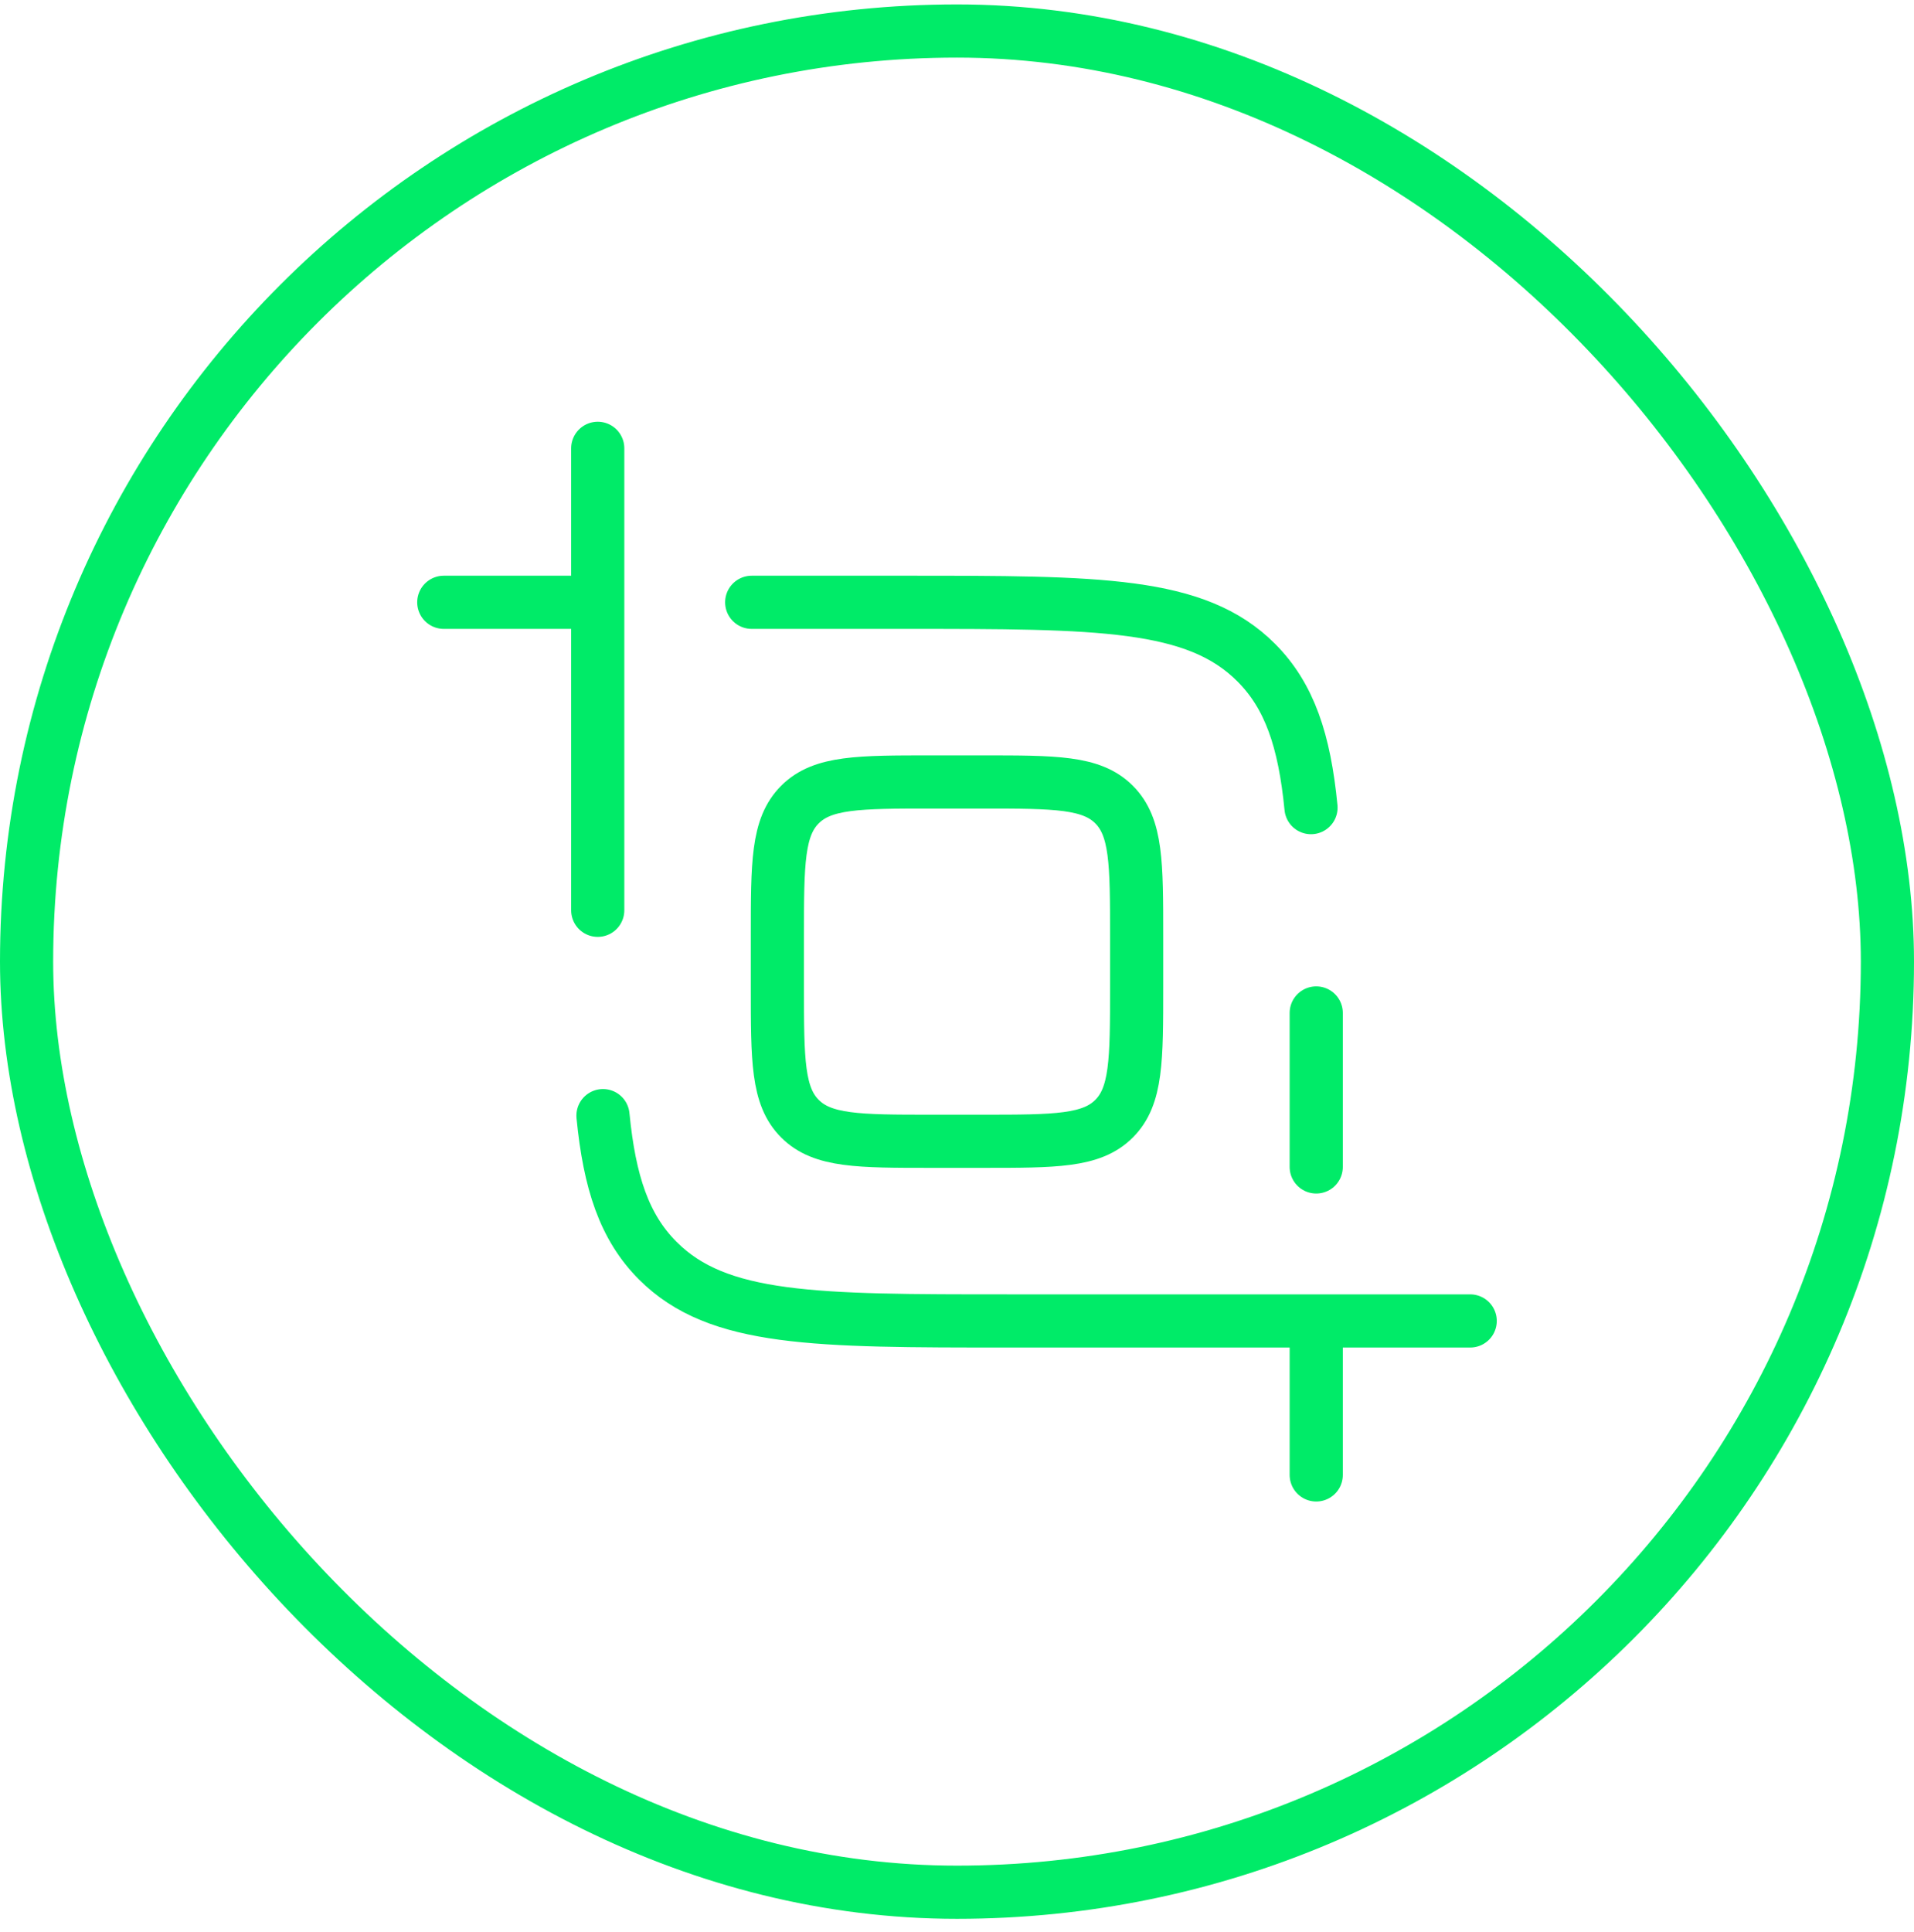 <svg width="108" height="109" viewBox="0 0 108 109" fill="none" xmlns="http://www.w3.org/2000/svg">
<rect x="1.5" y="1.75" width="105" height="105" rx="52.5" stroke="#00EB68" stroke-width="3"/>
<path d="M43.865 52.802C43.865 48.707 43.865 46.66 45.139 45.389C46.411 44.115 48.458 44.115 52.553 44.115H55.449C59.543 44.115 61.591 44.115 62.862 45.389C64.136 46.66 64.136 48.707 64.136 52.802V55.698C64.136 59.793 64.136 61.84 62.862 63.111C61.591 64.385 59.543 64.385 55.449 64.385H52.553C48.458 64.385 46.411 64.385 45.139 63.111C43.865 61.84 43.865 59.793 43.865 55.698V52.802Z" stroke="#00EB68" stroke-width="3"/>
<path d="M82.958 74.521H56.895C45.975 74.521 40.514 74.521 37.122 71.127C35.229 69.236 34.392 66.702 34.024 62.938M33.728 51.354V25.292M42.416 33.979H51.103C62.024 33.979 67.485 33.979 70.876 37.373C72.77 39.264 73.607 41.798 73.975 45.562M25.041 33.979H33.728M74.27 74.521V83.208M74.27 57.146V65.833" stroke="#00EB68" stroke-width="3" stroke-linecap="round"/>
</svg>
